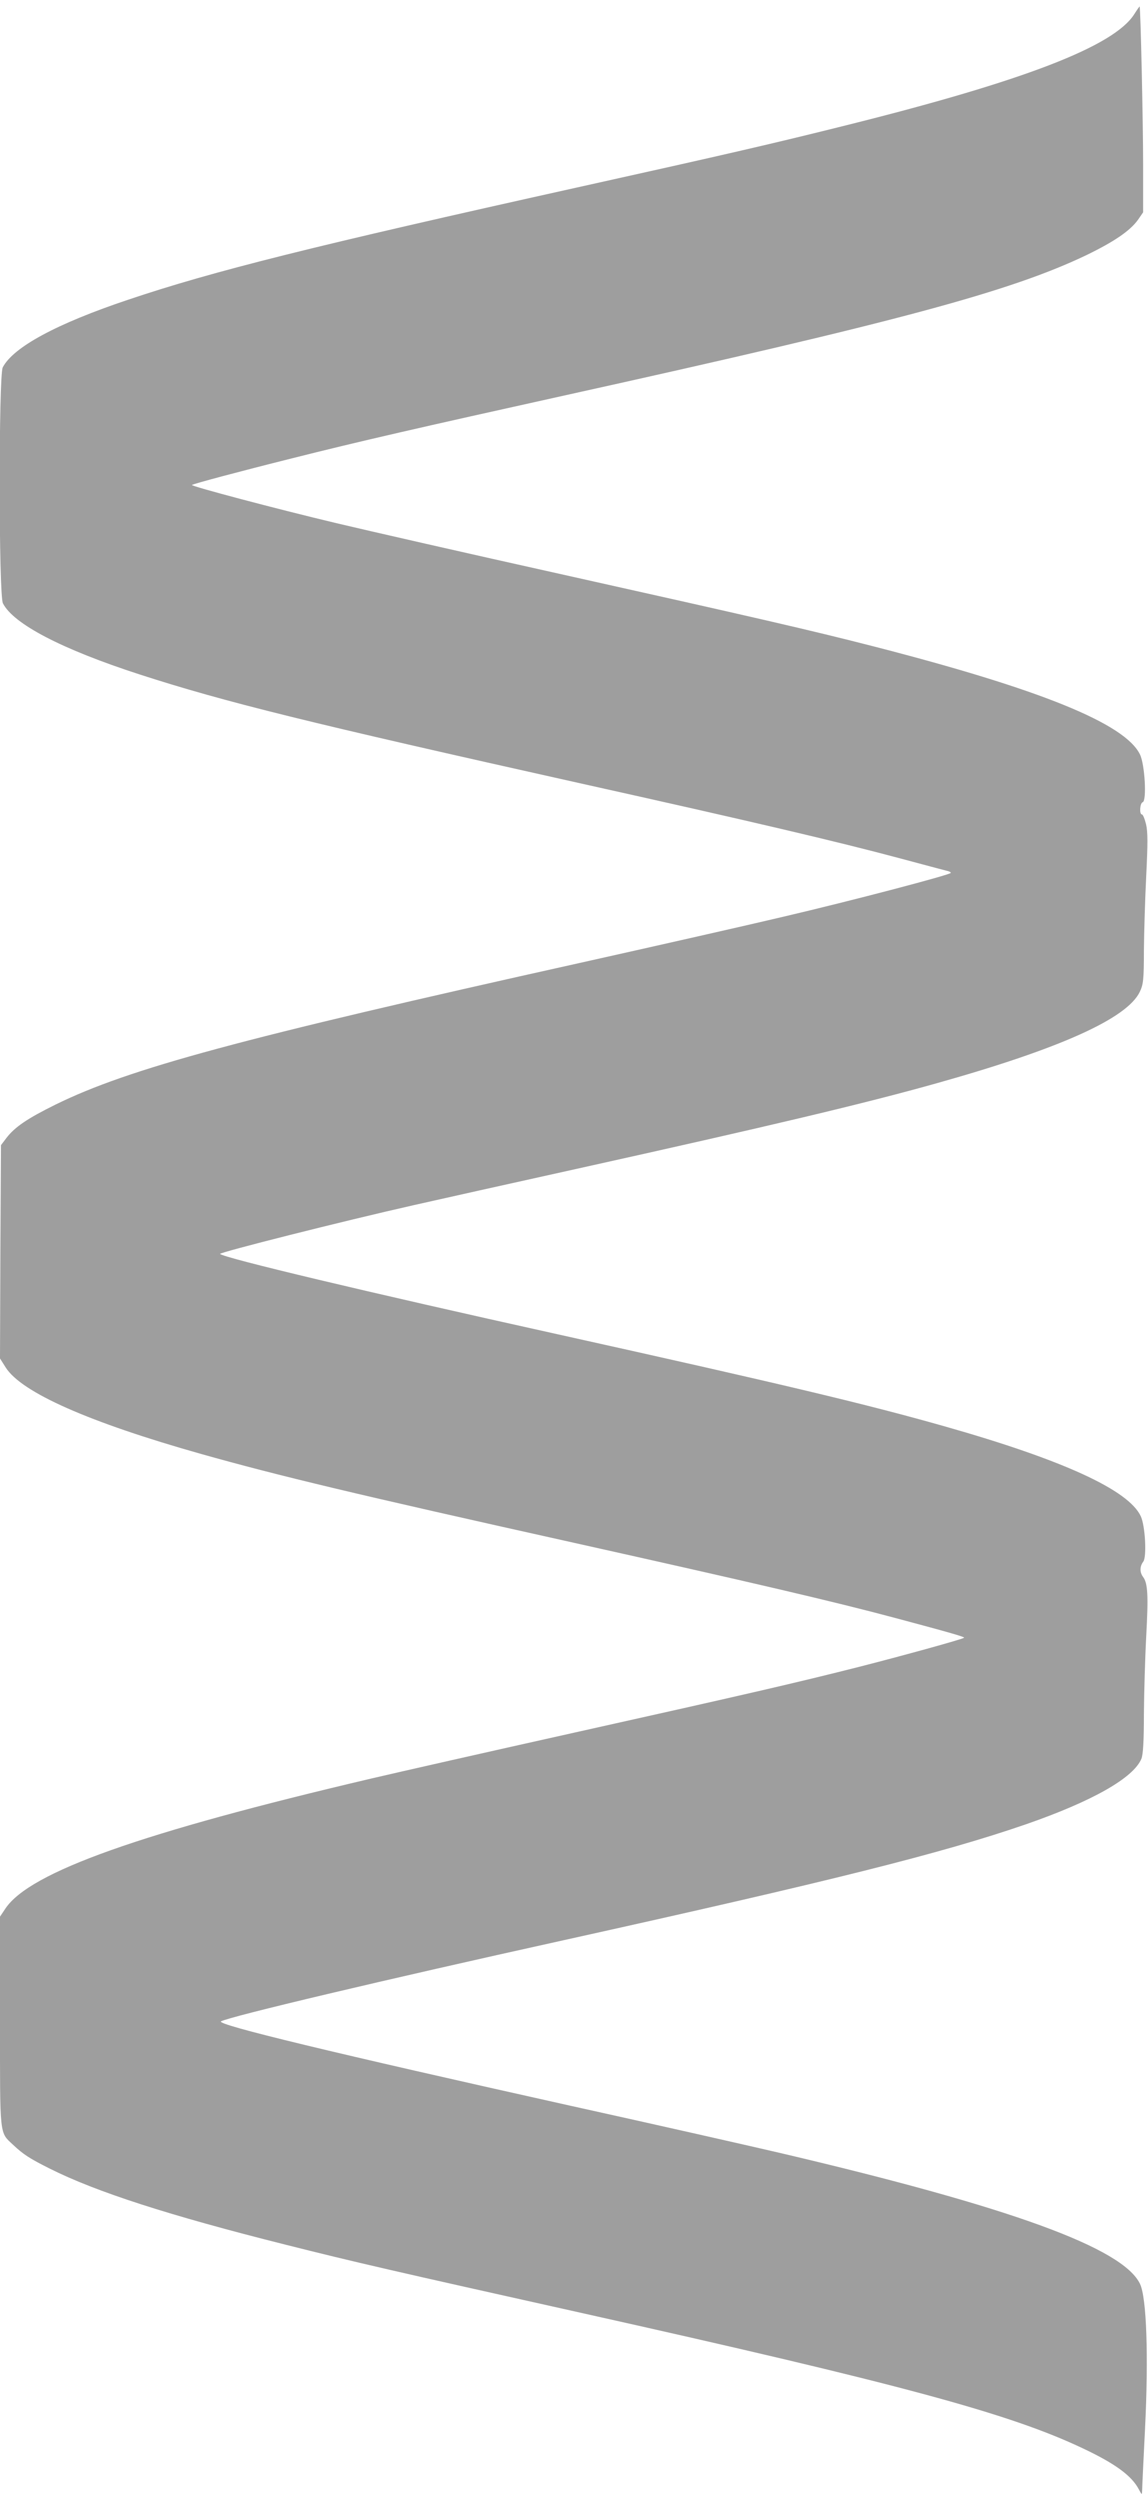 <?xml version="1.0" standalone="no"?>
<!DOCTYPE svg PUBLIC "-//W3C//DTD SVG 20010904//EN"
 "http://www.w3.org/TR/2001/REC-SVG-20010904/DTD/svg10.dtd">
<svg version="1.0" xmlns="http://www.w3.org/2000/svg"
 width="588pt" height="1280pt" viewBox="0 0 588 1280"
 preserveAspectRatio="xMidYMid meet">
<g transform="translate(0,1280) scale(0.1,-0.1)"
fill="#9e9e9e" stroke="none">
<path d="M5810 12728 c-103 -164 -561 -341 -1470 -568 -376 -94 -605 -147
-1385 -320 -1347 -299 -1864 -428 -2300 -575 -364 -122 -587 -242 -641 -346
-21 -42 -21 -1167 1 -1208 54 -106 302 -235 700 -364 439 -142 869 -248 2255
-557 886 -197 1320 -299 1645 -386 116 -31 220 -59 233 -62 12 -2 22 -7 22
-11 0 -9 -497 -140 -860 -225 -173 -41 -641 -147 -1040 -236 -1741 -387 -2310
-541 -2685 -725 -144 -71 -209 -115 -252 -171 l-28 -37 -3 -546 -2 -546 29
-46 c81 -128 424 -280 1001 -443 402 -113 790 -206 1915 -456 906 -202 1324
-299 1645 -385 281 -75 353 -96 348 -100 -6 -7 -322 -94 -538 -149 -316 -80
-566 -138 -1455 -336 -440 -98 -908 -204 -1040 -235 -1185 -278 -1751 -479
-1877 -666 l-28 -42 0 -539 c0 -596 -3 -563 67 -629 52 -49 84 -70 188 -122
237 -119 612 -240 1210 -390 349 -88 549 -134 1505 -347 1642 -366 2198 -516
2576 -695 167 -79 250 -140 287 -210 16 -30 16 -30 17 -5 0 14 7 158 15 320
18 366 8 667 -26 737 -88 184 -664 393 -1834 668 -154 36 -644 147 -1088 245
-1204 268 -1814 415 -1785 431 45 25 838 213 1753 415 1378 305 1941 446 2370
594 340 118 550 237 591 335 9 21 13 92 13 230 1 110 6 290 12 399 11 208 8
270 -16 302 -18 24 -18 54 1 79 18 24 10 183 -13 232 -62 134 -398 288 -1000
459 -405 115 -829 216 -1988 473 -985 218 -1705 390 -1728 411 -8 7 625 167
993 250 124 28 500 112 835 186 983 218 1474 334 1850 440 626 176 968 330
1033 466 18 38 21 62 21 213 1 94 6 266 12 383 8 162 8 225 -1 262 -7 28 -16
50 -21 50 -14 0 -11 58 4 63 21 7 11 193 -14 244 -76 158 -510 334 -1362 553
-327 84 -620 151 -1602 370 -473 105 -990 223 -1150 261 -315 75 -748 190
-742 196 7 6 243 69 515 137 337 85 656 158 1392 321 1715 379 2286 533 2675
719 142 69 223 124 264 181 l26 38 0 246 c0 211 -13 803 -18 808 -1 0 -13 -17
-27 -39z"/>
</g>
</svg>
